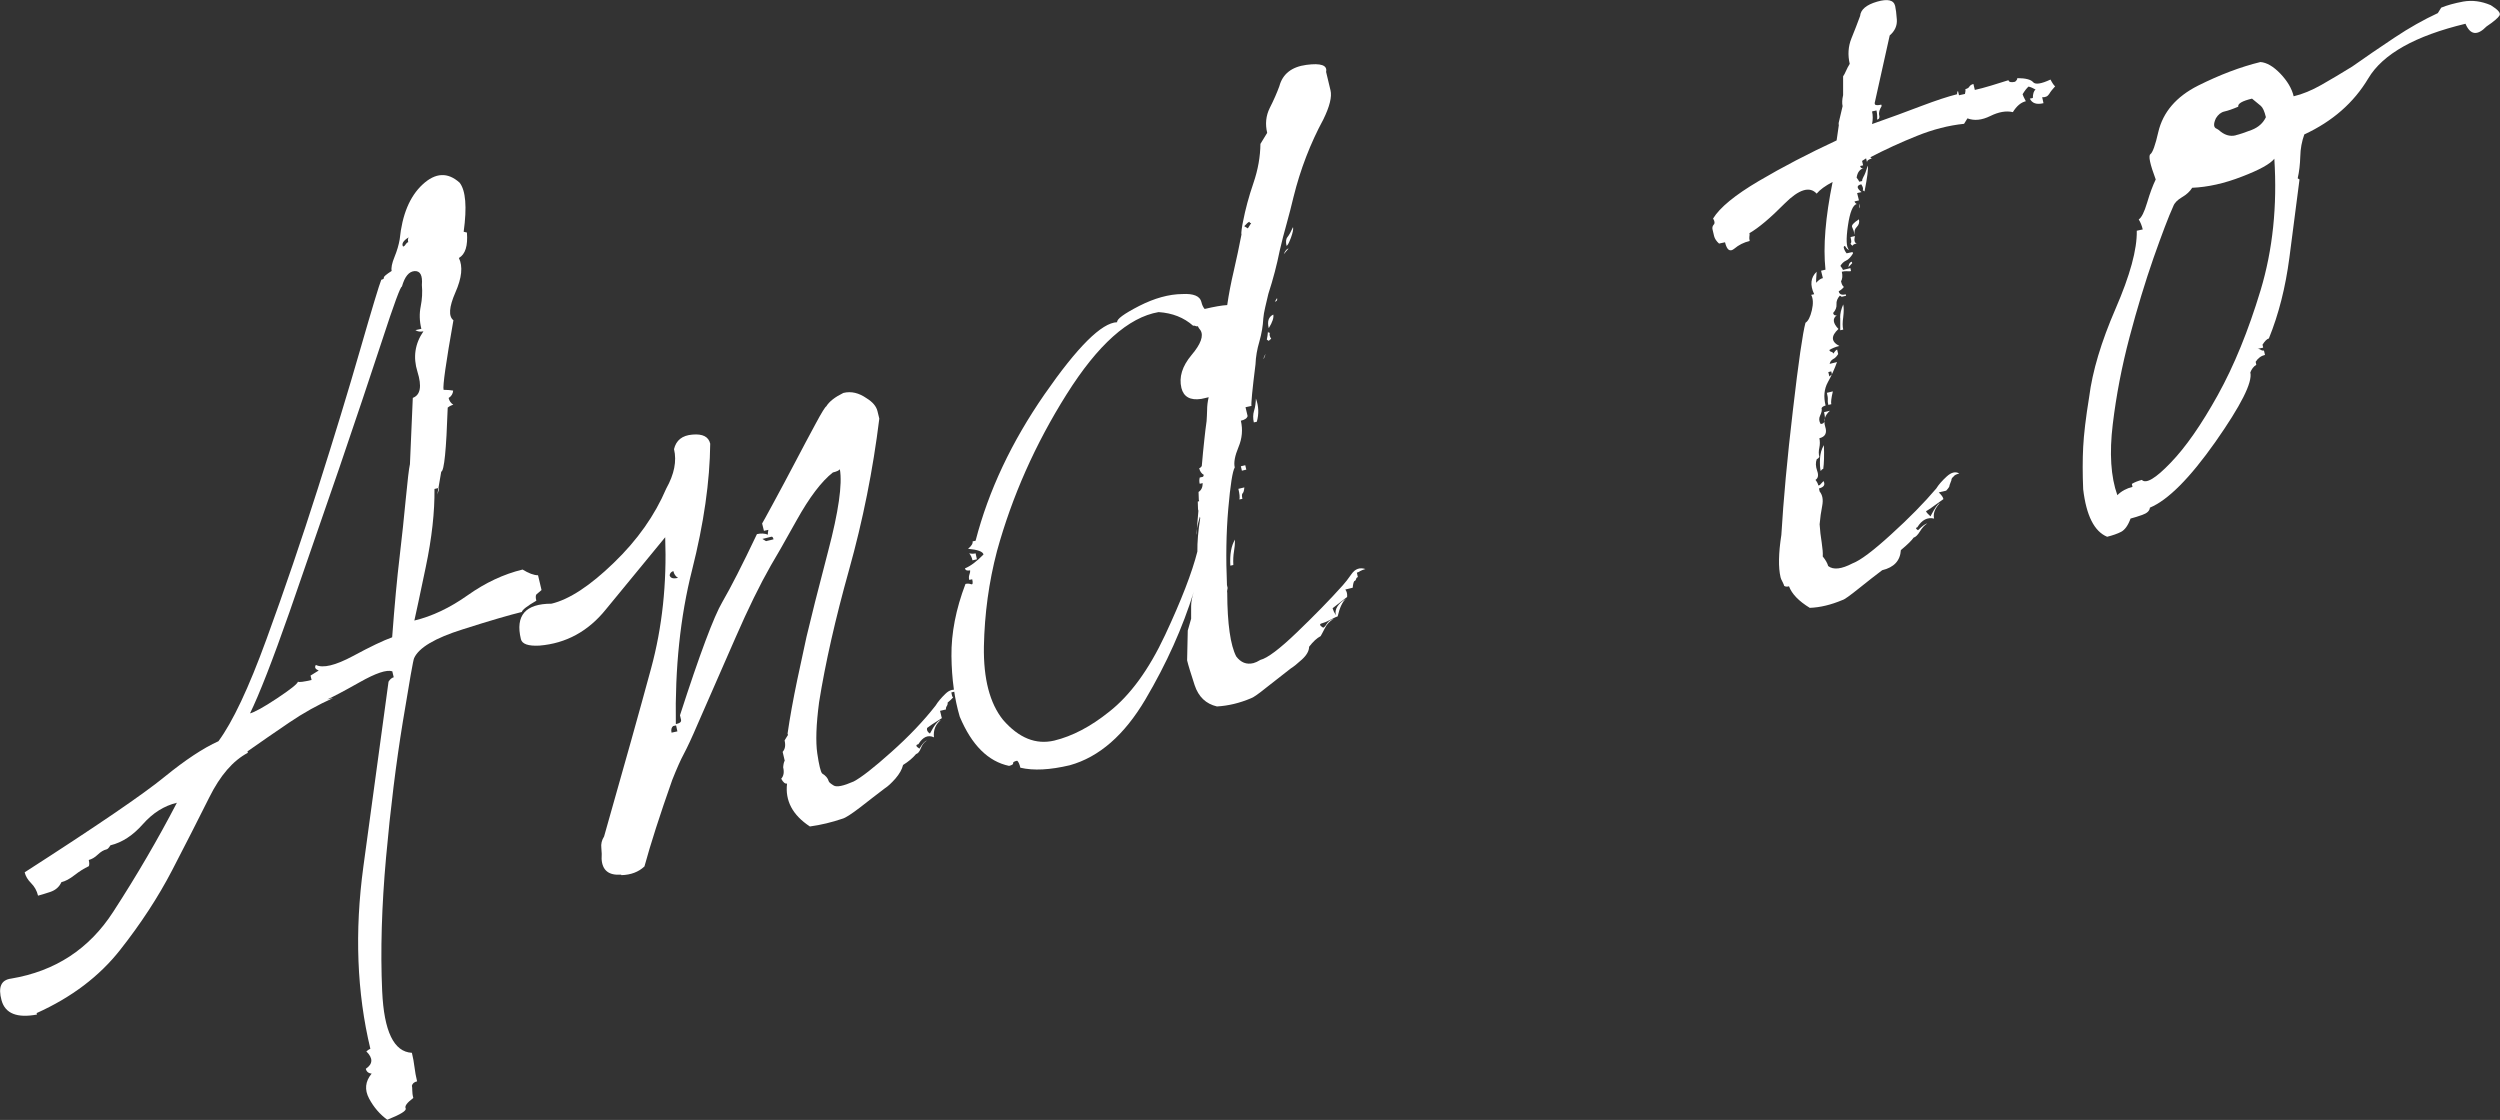 <?xml version="1.0" encoding="UTF-8"?>
<svg id="_レイヤー_2" data-name="レイヤー 2" xmlns="http://www.w3.org/2000/svg" viewBox="0 0 192.65 86.3">
  <rect x="0" y="0" width="192.65" height="86.3" fill="#333333" stroke="none"/>
  <defs>
    <style>
      .cls-1 {
        fill: #fff;
      }
    </style>
  </defs>
  <g id="content">
    <g>
      <path class="cls-1" d="M29.86,86.3c-.58-.42-1.06-.97-1.42-1.65-.36-.68-.3-1.31.2-1.92-.25-.02-.4-.15-.45-.37.55-.37.57-.82.04-1.34.13-.11.24-.18.31-.2-1.04-4.33-1.22-9.01-.54-14.03.68-5.02,1.33-9.78,1.94-14.26.12-.19.25-.3.4-.34-.04-.15-.07-.3-.11-.46-.44-.14-1.27.14-2.51.84-1.24.7-2.08,1.14-2.51,1.33.23-.05.38-.09.46-.11-1.16.52-2.3,1.15-3.4,1.9-1.11.75-2.17,1.49-3.2,2.21l.03.11c-1.14.6-2.13,1.74-2.97,3.43-.84,1.69-1.8,3.56-2.87,5.63-1.07,2.06-2.41,4.11-4.01,6.14-1.6,2.03-3.74,3.65-6.43,4.86l.03.11c-1.54.29-2.45-.08-2.73-1.09-.28-1.02-.04-1.58.74-1.68,3.4-.57,6.02-2.29,7.86-5.14,1.85-2.85,3.48-5.66,4.91-8.41-.99.24-1.86.79-2.62,1.65-.76.86-1.59,1.41-2.5,1.63-.12.19-.21.29-.29.31-.23.05-.46.19-.69.41-.23.22-.46.35-.69.41.05.23.05.39,0,.48-.36.17-.73.4-1.1.69-.37.29-.71.47-1.01.54-.16.36-.44.61-.85.75-.41.14-.73.23-.95.29-.09-.38-.27-.7-.53-.96-.26-.26-.43-.54-.5-.84,5.57-3.58,9.16-6.03,10.77-7.35,1.61-1.31,3-2.23,4.16-2.75,1.09-1.47,2.33-4.09,3.71-7.88,1.38-3.78,2.7-7.66,3.96-11.62,1.26-3.96,2.35-7.53,3.27-10.73.92-3.19,1.46-4.97,1.61-5.33.15-.04.22-.09.2-.17-.02-.07.18-.24.6-.51-.05-.23.02-.59.22-1.08.2-.49.33-.94.4-1.36.19-1.89.77-3.3,1.76-4.22.99-.92,1.94-.97,2.86-.14.47.61.57,1.87.31,3.78l.25.06c.08,1.02-.12,1.68-.62,1.96.32.65.23,1.53-.27,2.66-.49,1.12-.54,1.84-.15,2.14-.58,3.27-.83,5.06-.76,5.36.32,0,.57.03.74.06-.02.25-.14.44-.35.57.05.23.18.4.36.52-.15.04-.29.11-.43.22-.11,3.24-.27,4.89-.5,4.94l-.3,1.76c.1-.26.14-.43.12-.51-.15.04-.27.06-.34.08.02,1.76-.2,3.77-.67,6.01-.47,2.24-.76,3.62-.88,4.13,1.37-.33,2.74-.98,4.11-1.95,1.37-.97,2.78-1.63,4.23-1.98.47.29.87.44,1.19.44.05.23.1.44.15.63.05.19.09.36.12.51l-.4.34c-.06.09-.06.26,0,.48-.71.41-1.08.7-1.12.87-.91.22-2.43.66-4.56,1.34-2.13.67-3.38,1.41-3.74,2.22-.06.09-.35,1.73-.87,4.91-.52,3.18-.95,6.66-1.29,10.43-.34,3.78-.44,7.22-.3,10.32.14,3.1.9,4.68,2.29,4.75.09.38.16.75.2,1.1.04.35.11.72.2,1.1-.23.05-.36.17-.4.34.02.07.03.19.03.36,0,.16.02.36.08.58-.48.36-.68.62-.59.8.08.18-.39.47-1.42.88ZM19.21,54.99c.38-.09,1.09-.48,2.13-1.17,1.04-.69,1.58-1.12,1.62-1.29.09.06.44.01,1.05-.13-.02-.07-.05-.19-.08-.34l.63-.39c-.26-.1-.34-.24-.22-.43.55.27,1.5.04,2.85-.68,1.35-.73,2.36-1.21,3.03-1.45.19-2.54.38-4.59.57-6.16.18-1.57.35-3.08.48-4.51.14-1.44.24-2.33.32-2.67l.22-5.11c.59-.22.71-.89.36-2.01-.35-1.12-.2-2.16.46-3.12-.23.05-.44.03-.62-.09.08-.02.15-.04.23-.05.08-.02.15-.04.23-.05-.15-.61-.16-1.18-.05-1.73.11-.55.14-1.1.09-1.65.06-.74-.12-1.09-.56-1.07-.44.03-.76.42-.98,1.2-.09-.06-.61,1.33-1.53,4.16-.93,2.83-2.03,6.11-3.3,9.83-1.28,3.72-2.56,7.42-3.84,11.11-1.29,3.68-2.31,6.3-3.06,7.84ZM31.06,19c.08-.02.14-.07.2-.17.06-.09.12-.15.2-.17-.04-.15-.03-.27.03-.37-.42.26-.56.5-.43.71Z"/>
      <path class="cls-1" d="M47.86,67.4c-.95.07-1.45-.33-1.5-1.21.02-.25.01-.52-.02-.84-.04-.31.03-.61.21-.89,1.57-5.52,2.78-9.84,3.63-12.98.85-3.14,1.21-6.5,1.08-10.08-1.8,2.2-3.33,4.05-4.57,5.56-1.36,1.69-3.07,2.62-5.11,2.79-.87.05-1.35-.12-1.44-.5-.44-1.82.35-2.73,2.36-2.73,1.37-.33,2.96-1.37,4.79-3.14,1.83-1.76,3.17-3.67,4.05-5.73.62-1.11.82-2.12.6-3.04.16-.68.63-1.06,1.42-1.12.79-.07,1.24.16,1.37.7-.03,2.9-.49,6.14-1.4,9.74-.91,3.59-1.32,7.55-1.25,11.87l.11-.03c.23-.05.32-.16.29-.31-.04-.15-.06-.27-.08-.34,1.52-4.7,2.61-7.62,3.27-8.74.65-1.12,1.54-2.86,2.66-5.22.3-.07.59-.06.85.04-.02-.07,0-.2.03-.37-.08.02-.13.03-.17.04-.04,0-.1.02-.17.04-.07-.3-.12-.49-.14-.57.06-.09.35-.63.88-1.6.53-.97,1.08-2.01,1.66-3.11.58-1.1,1.1-2.09,1.58-2.97.47-.88.75-1.32.82-1.34.23-.38.67-.72,1.32-1.04.61-.15,1.2,0,1.79.41.47.29.75.62.84,1,.02.08.06.27.14.57-.49,3.97-1.27,7.86-2.33,11.65-1.06,3.79-1.83,7.19-2.31,10.2-.23,1.74-.27,3.06-.14,3.95.13.89.26,1.41.37,1.54.28.17.45.37.51.6.02.08.15.19.38.33.23.15.75.04,1.55-.31.57-.3,1.54-1.05,2.89-2.26,1.36-1.21,2.5-2.41,3.42-3.59.17-.28.42-.58.75-.9.32-.32.67-.4,1.03-.25-.08.02-.27.06-.57.14l.05.23.03.11c.15-.04.03.11-.37.45.02.08,0,.16-.06.26-.06.09-.08.18-.06.26-.23.05-.38.09-.46.11.04.15.06.25.07.28,0,.04.03.13.07.28-.63.39-1.01.65-1.14.76-.04.17.03.31.22.43.33-.64.61-.99.83-1.04-.4.34-.58.78-.52,1.33-.45-.21-.85-.04-1.2.53-.23.05-.2.17.08.34.23-.38.42-.58.57-.62-.21.13-.36.33-.46.59-.1.26-.22.41-.37.45-.25.3-.58.58-1,.84-.08.34-.28.69-.59,1.05-.32.36-.58.6-.79.73-.61.47-1.26.96-1.93,1.49-.68.52-1.13.81-1.36.87-.82.28-1.65.48-2.51.6-1.34-.88-1.92-1.99-1.76-3.31-.15.04-.3-.09-.45-.37.19-.21.24-.5.15-.88.02-.25.06-.42.12-.51-.02-.07-.05-.19-.08-.34-.04-.15-.06-.27-.08-.34.19-.21.24-.5.15-.88l.17-.28.09-.14-.03-.11c.18-1.25.43-2.63.75-4.16.32-1.52.56-2.62.71-3.3.32-1.36.87-3.56,1.67-6.61.8-3.04,1.1-5.14.9-6.3-.06.09-.24.18-.54.25-.88.69-1.81,1.92-2.79,3.68-.98,1.76-1.65,2.93-1.99,3.49-.85,1.49-1.75,3.33-2.71,5.53-.96,2.2-1.93,4.42-2.92,6.67-.46,1.08-.82,1.84-1.07,2.31-.25.46-.55,1.14-.9,2.02-.96,2.72-1.67,4.94-2.14,6.66-.46.43-1.05.65-1.77.67ZM51.89,44.01c-.15.04-.25.14-.29.31.05.23.27.3.65.21-.19-.11-.31-.29-.36-.52ZM51.74,56.46c.08-.02.15-.04.23-.05.08-.02.15-.04.23-.05-.02-.07-.04-.15-.05-.23-.02-.07-.04-.15-.05-.23-.08.02-.15.04-.23.05-.13.11-.17.28-.12.51ZM59.33,41.63c.11-.03.21-.05.28-.07-.04-.15-.09-.22-.17-.2-.15.04-.29.07-.4.1-.11.03-.21.05-.29.07l.28.17c.08-.02.17-.04.29-.07Z"/>
      <path class="cls-1" d="M97.35,24.55c-.03.57-.13,1.16-.3,1.76-.18.61-.28,1.19-.3,1.76-.25,1.99-.35,3.06-.31,3.21-.08.02-.15.04-.23.05-.08.02-.15.04-.23.05.05.23.11.46.16.68-.04.17-.21.29-.52.36.16.68.1,1.36-.18,2.03-.28.67-.38,1.2-.29,1.57-.17.28-.34,1.35-.5,3.19s-.19,3.8-.1,5.87l.05.23c-.04.17-.05.29-.03.37.01,2.41.25,4.04.69,4.9.36.48.8.65,1.33.52.15-.04.33-.12.54-.25.53-.13,1.47-.83,2.81-2.12,1.34-1.29,2.52-2.49,3.53-3.62.19-.21.42-.5.69-.89.27-.38.62-.51,1.06-.37-.15.04-.28.09-.39.15-.1.07-.2.11-.27.13.02.08.03.13.04.17,0,.04.02.1.04.17-.08.02-.12.07-.14.15-.02.09-.07.14-.14.16-.06.09-.1.26-.12.51l-.57.14c.11.14.16.32.14.57-.13.11-.51.4-1.12.87.04.15.12.33.25.54-.11-.46.15-.88.78-1.27-.27.23-.48.68-.64,1.36-.08.02-.26.1-.54.25-.29.15-.5.24-.66.28-.23.05-.2.17.08.34.08-.02.17-.12.29-.31.12-.19.29-.31.52-.36-.29.15-.51.38-.67.7-.16.32-.28.53-.33.62-.29.15-.58.42-.89.82,0,.32-.19.65-.55.98-.36.33-.65.56-.86.69-.61.47-1.24.96-1.88,1.47-.64.52-1.04.79-1.19.83-.87.37-1.75.58-2.62.63-.85-.2-1.42-.74-1.72-1.64-.29-.89-.49-1.53-.58-1.91l.05-2.3.26-.91c0-.32,0-.64,0-.97,0-.32.07-.7.21-1.13-.86,2.78-2.1,5.55-3.73,8.31-1.63,2.76-3.57,4.45-5.83,5.08-1.52.36-2.79.43-3.81.19-.07-.3-.16-.48-.25-.54-.23.05-.33.12-.31.2.02.08-.09.14-.31.2-1.61-.34-2.88-1.6-3.8-3.79-.4-1.35-.62-2.9-.64-4.67-.02-1.76.34-3.62,1.08-5.56.15-.04.29-.03.43.02.13.05.16-.08.09-.38l-.23.05c-.04-.15-.03-.29.02-.43.05-.13.06-.24.05-.31-.23.05-.36,0-.4-.15.44-.18.91-.54,1.43-1.07-.05-.23-.45-.37-1.19-.44.27-.22.38-.41.35-.57.08-.02.15-.04.23-.05,1-3.86,2.77-7.61,5.31-11.28,2.54-3.66,4.4-5.52,5.6-5.56-.05-.23.51-.64,1.69-1.25,1.18-.6,2.29-.91,3.33-.92.87-.05,1.36.16,1.47.61.05.23.14.41.25.54.76-.18,1.34-.28,1.74-.3.12-.83.29-1.72.51-2.65.22-.94.41-1.87.59-2.79-.02-.07-.01-.22.02-.43.03-.21.06-.4.1-.57.18-.93.44-1.91.8-2.96s.53-2.06.54-3.02l.52-.85c-.16-.68-.1-1.32.2-1.92.3-.59.55-1.16.74-1.68.25-.94.95-1.49,2.08-1.64,1.13-.15,1.63.03,1.52.54.11.46.22.93.34,1.42.12.49-.06,1.24-.55,2.24-1,1.85-1.77,3.84-2.3,5.98-.16.68-.34,1.37-.53,2.06-.2.69-.37,1.38-.53,2.06-.22,1.1-.51,2.21-.88,3.35-.08.34-.16.68-.24,1.02-.08.34-.13.63-.15.88ZM74.7,42.64c.17.04.33.04.48,0,.02.08.04.15.05.23.02.08.04.15.05.23-.15.04-.27.06-.34.08-.05-.23-.14-.41-.25-.54ZM92.46,39.82c-.22.78-.31,1.24-.27,1.39l.16-1.85-.03-.11-.02-.6.11-.03-.03-.11-.02-.6c.21-.13.32-.36.32-.68l-.23.05c-.04-.15-.04-.31,0-.48.23-.05.32-.08.29-.07-.04,0-.03-.03.03-.13-.19-.11-.31-.29-.36-.52.07-.02.14-.07.2-.17.06-.74.13-1.4.19-1.97.06-.58.12-1.07.18-1.49.02-.25.03-.53.04-.85,0-.32.04-.65.12-.99-.15.04-.27.06-.34.08-.08.02-.15.04-.23.05-.85.13-1.36-.16-1.53-.84-.2-.84.06-1.68.78-2.54.72-.85.95-1.49.69-1.91-.11-.13-.18-.24-.2-.31-.08.02-.14.01-.19-.02-.05-.03-.11-.03-.18-.02-.71-.63-1.6-.98-2.66-1.05-2.32.4-4.68,2.51-7.09,6.34-2.41,3.83-4.2,7.86-5.36,12.07-.63,2.4-.96,4.85-1.01,7.35-.04,2.5.45,4.39,1.48,5.67,1.22,1.4,2.53,1.92,3.94,1.59,1.4-.34,2.81-1.08,4.23-2.22,1.62-1.27,3.06-3.24,4.31-5.91,1.25-2.67,2.08-4.82,2.49-6.44-.01-.72.06-1.58.22-2.58l-.03-.11ZM94.48,42.71l-.03-.11.03.11ZM95.17,41.58c0,.32-.03.63-.08.92-.05.29-.07.64-.05,1.04-.08.02-.15.04-.23.05-.05-.87.07-1.54.36-2.01ZM95.51,38.49c.04-.17.01-.44-.08-.82l.46-.11c-.02.25-.07.4-.13.45-.07.06-.07.2-.02.43l-.23.05ZM95.62,35.93l.34-.08.08.34c-.15.04-.27.06-.34.08-.02-.07-.05-.19-.08-.34ZM96.42,17.18c-.08.02-.12-.01-.14-.09-.08.02-.21.13-.4.34l.28.17.26-.42ZM96.64,31.65c.09-.3.13-.61.14-.94.22.59.24,1.19.07,1.79-.08.02-.15.04-.23.05-.07-.3-.07-.61.02-.91ZM97.38,27.67c-.02-.07.03-.21.15-.4l-.15.4ZM97.76,26.26l-.14-.09c.04-.17.07-.38.09-.62.02.08.06.1.14.09-.04.17,0,.32.11.46l-.2.17ZM97.77,25.29c-.13-.53-.01-.88.35-1.05.05.23-.06.58-.35,1.05ZM98.24,23.25l.17-.28c.04.15-.02.25-.17.28ZM98.93,19.59c.1-.26.22-.41.37-.45l-.37.45ZM99.14,18.94c-.07-.3-.05-.53.08-.68.12-.15.26-.4.42-.76.04.15-.02.43-.16.82-.15.4-.26.6-.33.62Z"/>
      <path class="cls-1" d="M139.99,14.92c-.54-.59-1.37-.33-2.47.77-1.1,1.11-2,1.87-2.71,2.28.02.08.02.16,0,.24-.02.09-.01.2.02.36-.46.11-.85.31-1.18.59-.34.28-.57.12-.72-.49-.08.02-.15.04-.23.05-.08.02-.15.04-.23.05-.21-.19-.33-.38-.38-.57-.04-.19-.09-.36-.12-.51-.04-.15,0-.28.09-.38.1-.1.08-.26-.05-.47.52-.85,1.69-1.81,3.52-2.89,1.83-1.08,3.83-2.12,6-3.13l.18-1.25-.11.03c.08-.02.1-.06.09-.14l.3-1.28c-.05-.23-.04-.51.04-.85v-1.45c.07-.09.14-.23.22-.41.08-.18.17-.36.29-.55-.16-.68-.12-1.34.13-1.96.25-.62.48-1.2.67-1.73.04-.49.48-.86,1.3-1.1.83-.24,1.29-.13,1.4.33.05.23.1.58.13,1.05.03.47-.15.88-.55,1.22l-1.16,5.22.03.11c.09.06.26.06.48,0l.03.11c-.17.28-.24.52-.19.71.05.19,0,.3-.16.34.02-.25,0-.48-.05-.71-.08.02-.13.03-.17.04-.04,0-.1.02-.17.04.07.3.07.63,0,.97,1.41-.5,2.68-.96,3.82-1.4,1.14-.43,2.05-.73,2.74-.9-.02-.07,0-.16.06-.26.02.08.05.19.08.34.07-.02.15-.04.23-.05.08-.02.15-.04.23-.05.04-.17.05-.29.03-.37.15-.04.26-.1.31-.2.06-.09.16-.16.31-.2.04.15.07.3.11.46.15-.04.34-.08.57-.14.23-.05.9-.26,2.02-.61.04.15.21.19.51.12.13-.11.19-.21.17-.28.64,0,1.05.11,1.22.31.17.2.61.14,1.34-.2.15.29.27.46.36.52-.19.21-.35.4-.46.59-.12.19-.3.27-.54.25.02.08.04.15.05.23.02.08.04.15.05.23-.53.13-.88.01-1.05-.35.08-.02.15-.04.23-.05,0-.32.07-.54.21-.65-.19-.11-.37-.19-.54-.23-.13.11-.29.31-.46.59.02.08.1.26.25.54-.38.09-.71.37-1,.84-.51-.12-1.09-.02-1.74.3-.65.32-1.23.38-1.76.18l-.26.42c-1.18.12-2.39.43-3.63.93-1.25.5-2.44,1.05-3.58,1.64.02.08.06.1.14.09-.3.07-.44.19-.4.34-.02-.07-.05-.19-.08-.34l-.31.2.08.34-.23.05c.04.15.13.21.28.17-.3.07-.49.32-.55.73.11.14.18.24.2.31.07-.02.15-.04.23-.05-.02-.07.02-.18.1-.33.09-.14.2-.43.33-.86.05.23-.03.89-.25,1.99l-.14-.09c.06-.09.02-.25-.11-.46-.38.09-.37.29.02.6-.08.02-.13.03-.17.04-.04,0-.1.02-.17.04.02.08.04.17.07.28s.05.21.07.28c-.08.02-.19.05-.34.08.02.08.07.14.17.2-.3.07-.53.63-.68,1.67-.15,1.04-.13,1.66.08,1.85-.08.02-.18-.08-.31-.29-.08.02-.1.07-.09.14.04.15.11.3.22.43.07-.02.15-.04.23-.05.08-.02.15-.04.23-.05l.03.11c-.17.28-.35.47-.53.55-.18.08-.33.22-.44.41.11.14.18.24.2.31.07-.02.17-.04.28-.07.11-.03.21-.05.29-.07.02.08.04.15.05.23-.08.02-.18.02-.3.01-.12-.01-.26,0-.41.04.07.3.05.55-.06.74.05.23.13.37.22.43-.06.09-.19.21-.4.34.05.23.23.31.54.23l.03.11c-.15.04-.27.06-.34.08l-.14-.09c-.19.21-.28.43-.26.67.02.24-.07.46-.26.67.02.08.05.13.1.16.05.03.11.03.18.02-.34.24-.3.6.13,1.05-.59.55-.57.98.07,1.31-.3.07-.56.18-.77.31.02.08.07.12.15.14.08.02.14.07.16.14.12-.19.21-.29.29-.31l.08.34c-.12.19-.24.32-.39.39-.14.08-.23.2-.27.37l.57-.14c-.19.53-.43,1.05-.71,1.56-.28.51-.34,1.11-.17,1.79-.15.04-.26.1-.31.2.04.15,0,.34-.11.57-.11.23-.09.44.04.65.32,0,.41-.3.26-.91.15-.04.3-.07.46-.11-.4.34-.52.75-.37,1.23.16.49,0,.78-.45.89.05.23.05.47,0,.72-.06.26-.06.5,0,.72-.06.09-.13.15-.2.17-.1.26-.09.56.03.9.12.33.08.57-.13.7.11.14.19.28.22.43l.11-.03.29-.31c.15.29.03.47-.35.57l.05.23c.22.27.29.63.2,1.1-.09.46-.16.94-.2,1.43.03.47.08.94.16,1.41.07.47.1.82.08,1.07.22.27.36.52.42.74.4.31,1.02.24,1.88-.21.59-.22,1.58-.96,2.96-2.22,1.39-1.26,2.55-2.44,3.49-3.55.17-.28.44-.59.8-.92.36-.33.69-.41.97-.23-.23.05-.37.13-.43.22-.13.11-.19.21-.17.28l-.15.4c.02.08-.07.22-.26.42-.15.04-.25.06-.29.07-.04,0-.13.03-.28.07.21.19.33.36.36.51-.82.6-1.27.91-1.34.93.02.08.13.21.34.4.33-.64.57-.98.72-1.02-.38.41-.53.81-.44,1.19-.51-.12-.94.1-1.29.67-.15.04-.13.11.05.23.32-.32.56-.5.72-.53-.21.13-.4.34-.57.62-.17.28-.34.44-.49.48-.12.19-.44.51-.98.96-.05.81-.52,1.33-1.44,1.55-.48.36-1.07.82-1.78,1.39-.71.57-1.14.88-1.29.91-.88.37-1.71.57-2.51.6-.85-.52-1.38-1.07-1.6-1.66-.15.04-.28.03-.37-.03-.02-.07-.06-.18-.14-.33-.08-.14-.12-.25-.14-.33-.18-.76-.16-1.85.06-3.27.16-2.69.45-5.89.89-9.61.43-3.72.76-5.97.97-6.74.21-.13.37-.45.49-.96s.1-.91-.05-1.19c.07-.02.15-.04.23-.05-.34-.72-.27-1.3.19-1.73-.04.49-.05.78-.04.85.19-.21.36-.33.52-.36-.05-.23-.1-.42-.14-.57.15-.04.27-.06.34-.08-.19-1.8,0-4.05.55-6.76-.57.3-.98.6-1.23.9ZM140.55,34.31c.03.8.01,1.4-.05,1.82-.08.02-.14.08-.2.17-.05-.23-.07-.54-.05-.95.02-.41.12-.75.29-1.03ZM140.85,30.8c.01-.12-.01-.3-.07-.53.15-.04.3-.07.46-.11-.12.51-.16.84-.12.99-.08.02-.15.04-.23.05-.04-.15-.05-.29-.04-.41ZM141.17,28.85c-.02-.07-.04-.15-.05-.23-.08.02-.15.04-.23.05.02.08.05.19.08.34l.2-.17ZM141.8,24.48c0-.32.08-.66.24-1.02.05.23.05.55,0,.97-.06.42-.06.74,0,.97l-.23.05c0-.32,0-.64,0-.97ZM142.7,20.17l.03.11-.29.31c.02-.25.11-.39.26-.42ZM142.77,18.95c-.09-.06-.15-.12-.17-.2.08-.02.08-.18,0-.48.08-.02.19-.05.34-.08-.08.34-.03.53.14.57-.23.05-.33.12-.31.2ZM142.92,18.07c-.05-.23-.12-.41-.19-.56-.08-.14.1-.34.52-.61.05.23,0,.42-.16.58-.16.16-.22.35-.16.58ZM143.28,16.06l.03-.37c.04.15.03.28-.03.37Z"/>
      <path class="cls-1" d="M162.37,41.36c-.98-.41-1.6-1.62-1.84-3.66-.05-1.19-.05-2.28,0-3.25.05-.98.2-2.26.46-3.85.25-1.99.93-4.26,2.04-6.82,1.11-2.56,1.66-4.56,1.63-6,.08-.02.15-.04.23-.05.08-.02.15-.04.23-.05-.07-.3-.18-.56-.31-.77.21-.13.43-.56.65-1.3.22-.74.44-1.33.66-1.78-.44-1.18-.58-1.83-.41-1.95.17-.12.38-.69.61-1.71.36-1.53,1.38-2.72,3.06-3.57,1.68-.84,3.29-1.45,4.81-1.82.49.04,1,.34,1.54.9.53.56.88,1.14,1.02,1.74.68-.16,1.4-.46,2.14-.88.74-.42,1.53-.89,2.37-1.41,1.03-.73,2.12-1.47,3.26-2.23,1.14-.76,2.26-1.39,3.34-1.89l.26-.42c.44-.18,1-.34,1.7-.47.69-.12,1.4-.03,2.12.28.56.35.79.61.67.8-.12.19-.45.47-1,.84-.71.73-1.25.66-1.62-.21-3.87.93-6.37,2.33-7.49,4.21-1.12,1.88-2.76,3.31-4.93,4.32-.19.53-.3,1.1-.31,1.7-.02.61-.08,1.16-.2,1.68l.14.09c-.23,1.74-.49,3.75-.78,6.03-.3,2.28-.82,4.35-1.58,6.22-.15.04-.31.2-.49.48l.05.23c-.08.02-.15.04-.23.05-.08.02-.15.04-.23.05.08-.02.16,0,.26.06.09.06.18.08.26.06.02.08.05.19.08.34-.3.07-.54.25-.72.53.02.08.04.15.05.23-.21.13-.36.33-.46.59.18.76-.72,2.54-2.69,5.35-1.98,2.81-3.66,4.49-5.05,5.07-.02.25-.22.43-.59.56-.37.13-.67.22-.9.28-.19.53-.44.87-.72,1.02-.29.15-.66.28-1.11.39ZM163.16,38.16c.32-.32.72-.53,1.17-.64l-.05-.23c.21-.13.47-.23.77-.31.32.33,1.06-.11,2.22-1.32,1.16-1.2,2.37-2.94,3.63-5.21,1.26-2.27,2.36-4.97,3.3-8.08.94-3.12,1.29-6.5,1.06-10.14-.31.4-1.14.86-2.5,1.38-1.36.53-2.64.81-3.83.86-.17.28-.44.53-.79.73-.35.21-.58.44-.67.7-.37.81-.87,2.14-1.52,3.98-.64,1.84-1.26,3.88-1.85,6.11-.59,2.23-1.02,4.46-1.29,6.7-.27,2.23-.15,4.06.35,5.46ZM172.29,10.42c.3-.07.71-.21,1.23-.41.51-.2.88-.53,1.09-.98-.11-.46-.24-.74-.39-.87-.15-.12-.38-.31-.68-.56-.76.18-1.11.39-1.06.62-.44.19-.79.31-1.06.37-.27.06-.49.24-.66.52-.21.45-.19.73.08.82l.14.09c.41.38.85.52,1.3.41Z"/>
    </g>
  </g>
</svg>